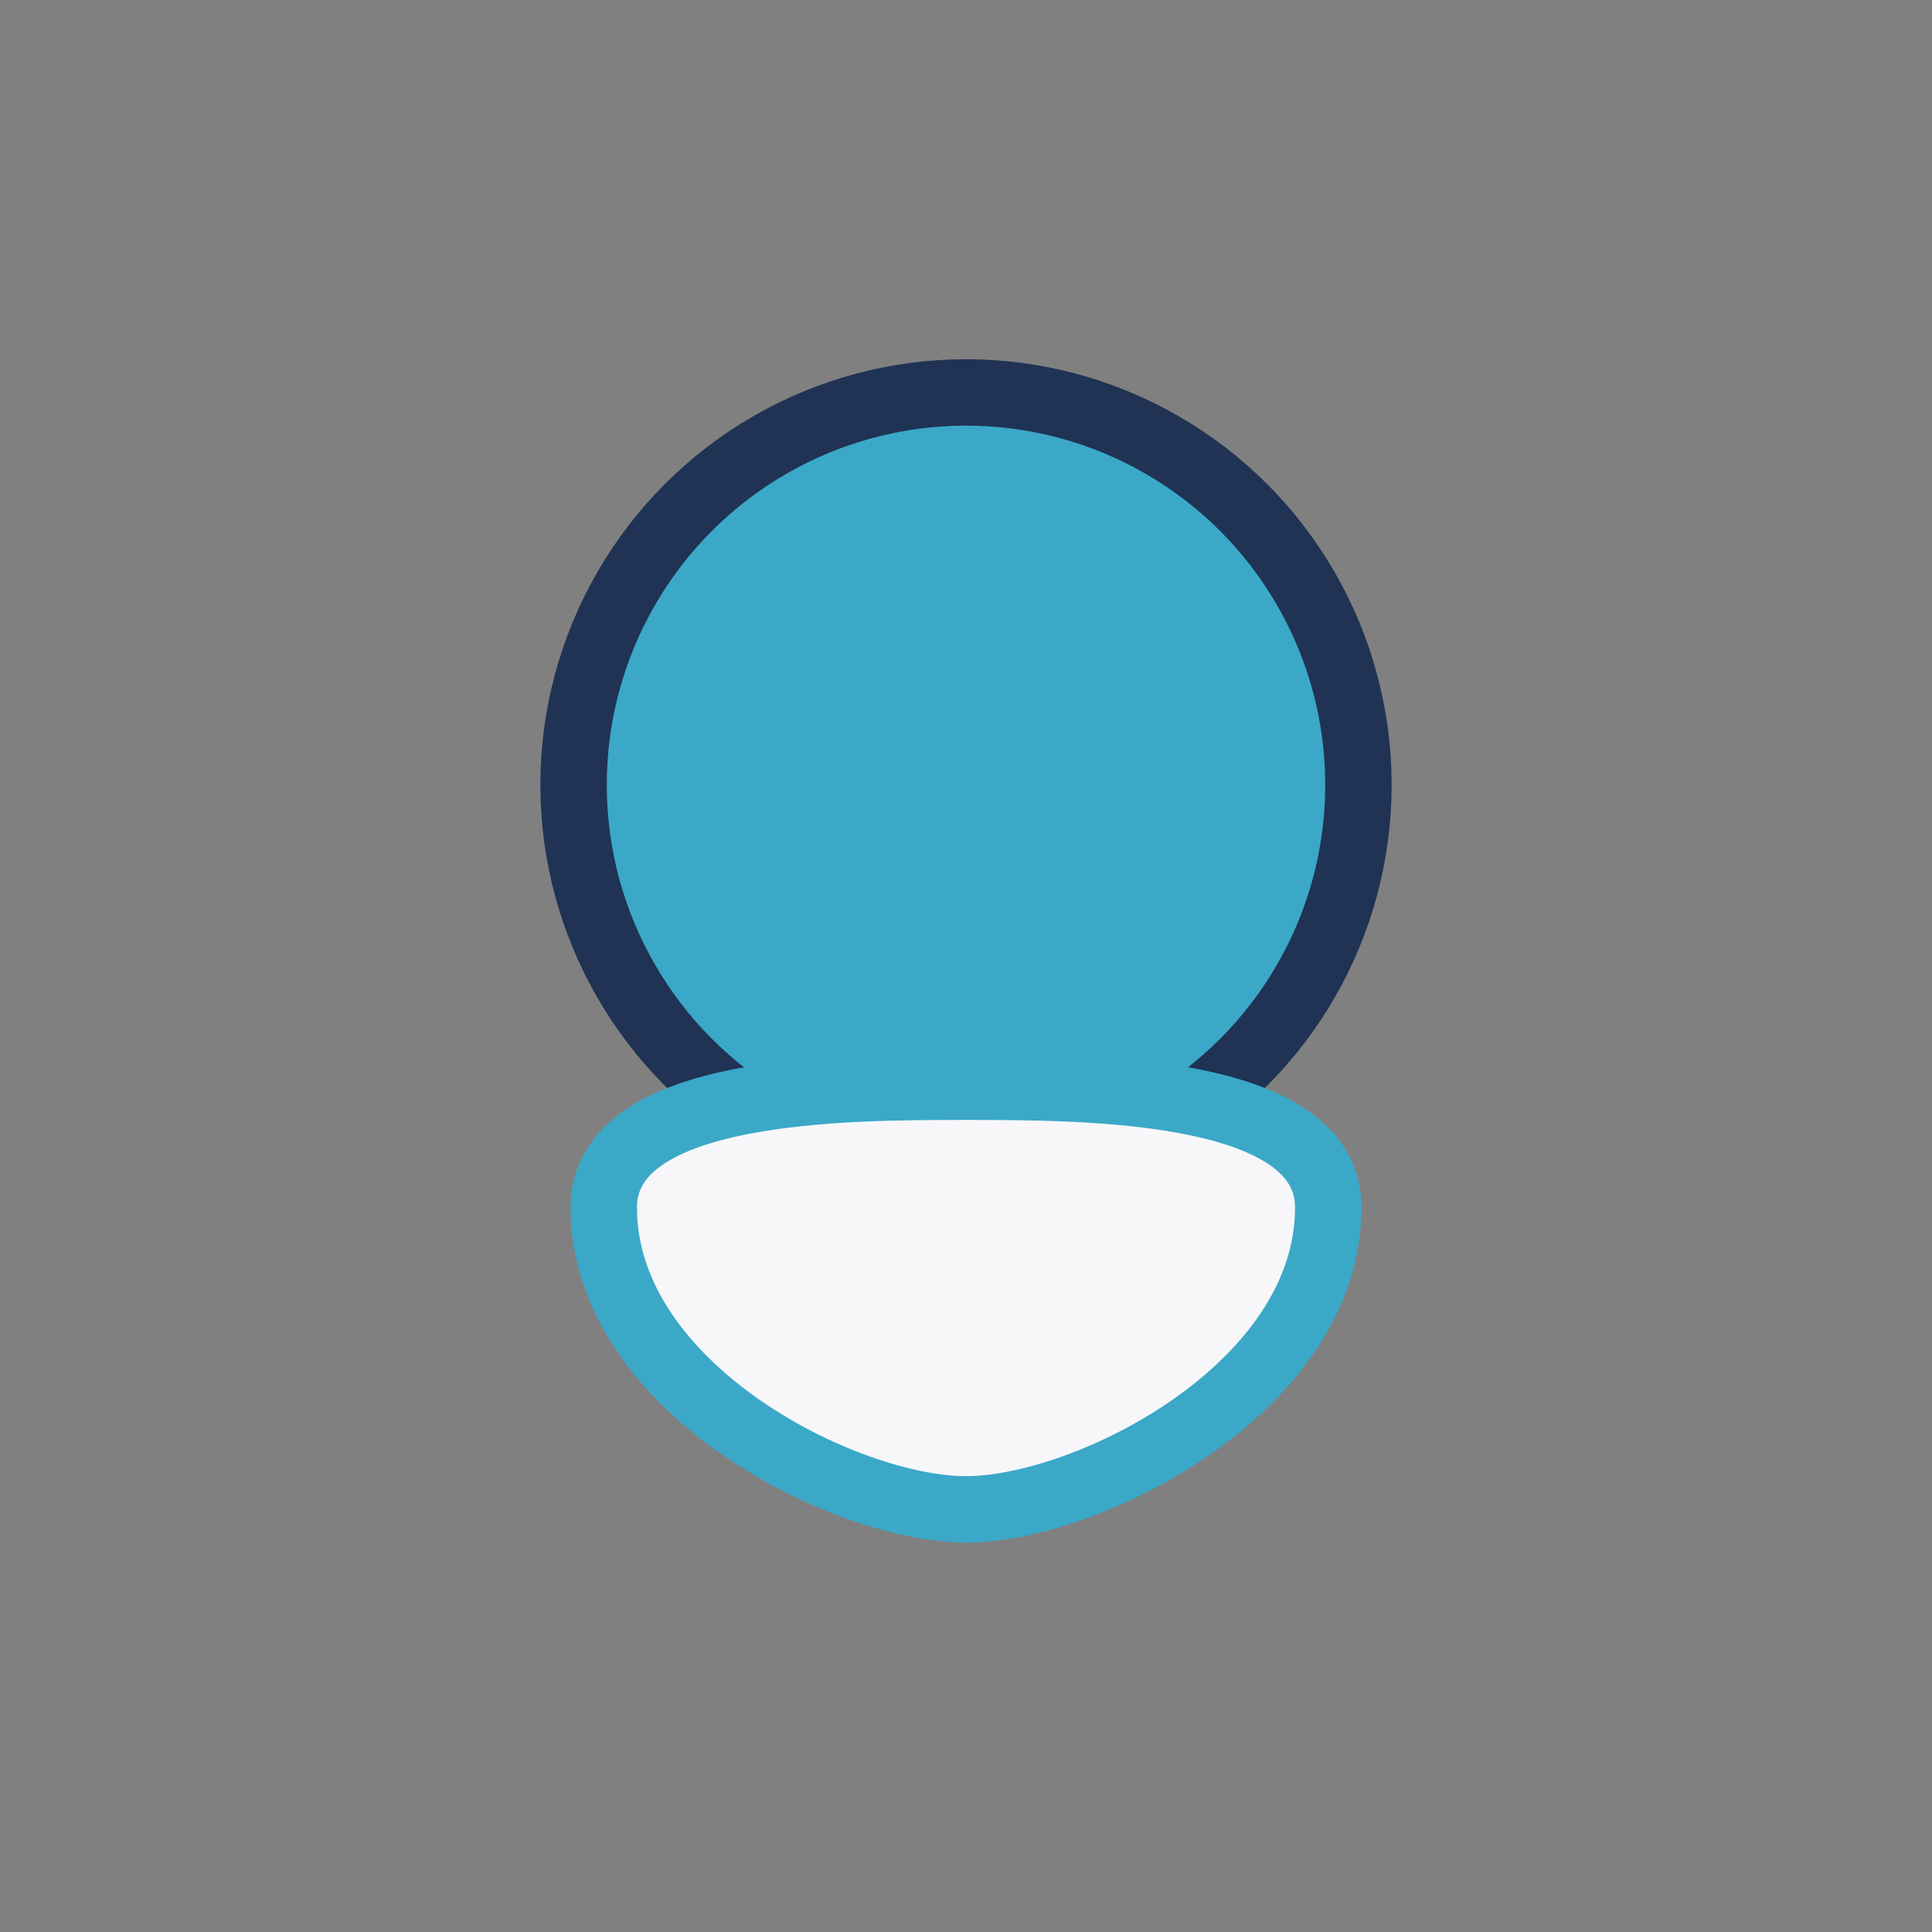 <?xml version="1.0" encoding="UTF-8"?>
<svg xmlns="http://www.w3.org/2000/svg" width="32" height="32" viewBox="0 0 32 32"><rect x="0" y="0" width="32" height="32" fill="#808080" stroke="none"/><circle cx="16" cy="13" r="6.5" fill="#3BA8C8" stroke="#203354" stroke-width="1.1"/><path d="M10 20c0-2 4-2 6-2s6 0 6 2c0 3-4 5-6 5s-6-2-6-5z" fill="#F7F7F9" stroke="#3BA8C8" stroke-width="1.1"/></svg>